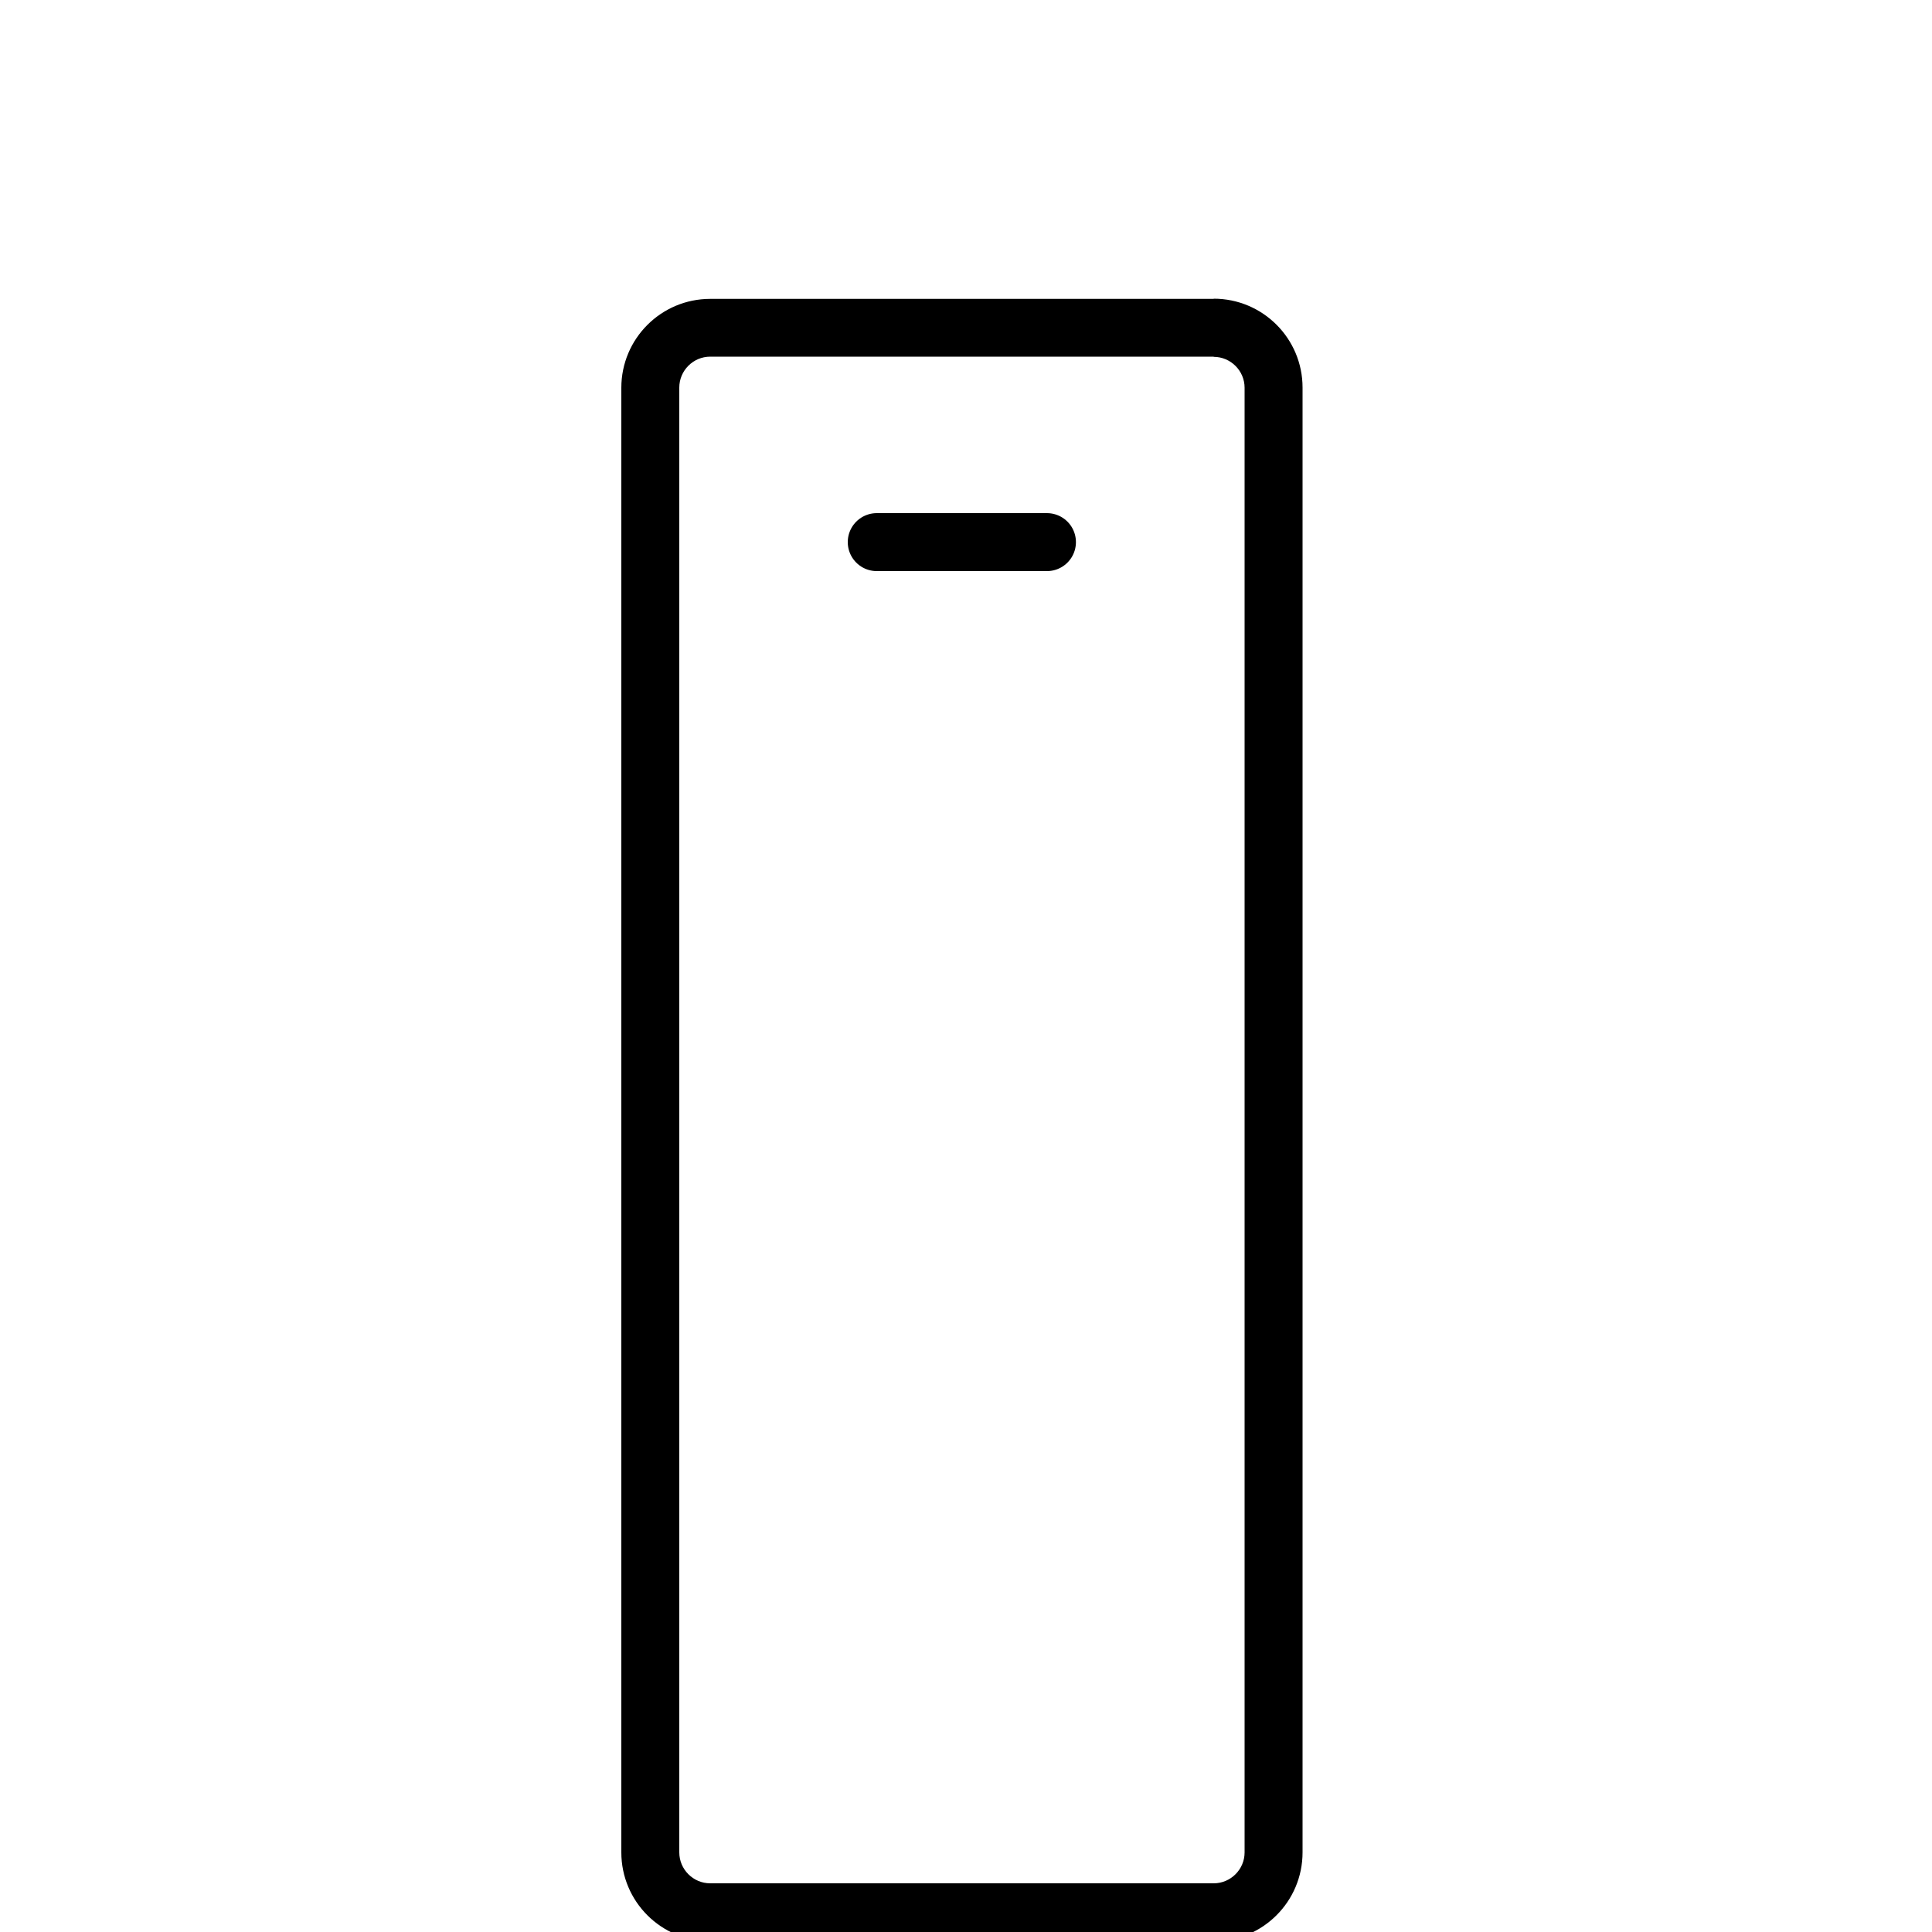 <?xml version="1.0" encoding="UTF-8"?>
<svg id="_データ" data-name="データ" xmlns="http://www.w3.org/2000/svg" width="100" height="100" viewBox="0 0 100 100">
  <defs>
    <style>
      .cls-1 {
        fill: none;
        stroke: #000;
        stroke-linecap: round;
        stroke-linejoin: round;
        stroke-width: 3px;
      }
    </style>
  </defs>
  <path d="M62.82,18.47c.88,0,1.6.72,1.6,1.6v75.81c0,.88-.72,1.6-1.6,1.6h-26.06c-.88,0-1.6-.72-1.6-1.6V20.06c0-.88.72-1.6,1.6-1.6h26.06M62.82,15.47h-26.06c-2.54,0-4.6,2.06-4.6,4.6v75.81c0,2.54,2.06,4.6,4.6,4.6h26.06c2.54,0,4.6-2.06,4.6-4.6V20.06c0-2.54-2.06-4.6-4.6-4.6h0Z"/>
  <line class="cls-1" x1="45.38" y1="28.06" x2="54.19" y2="28.06"/>
</svg>